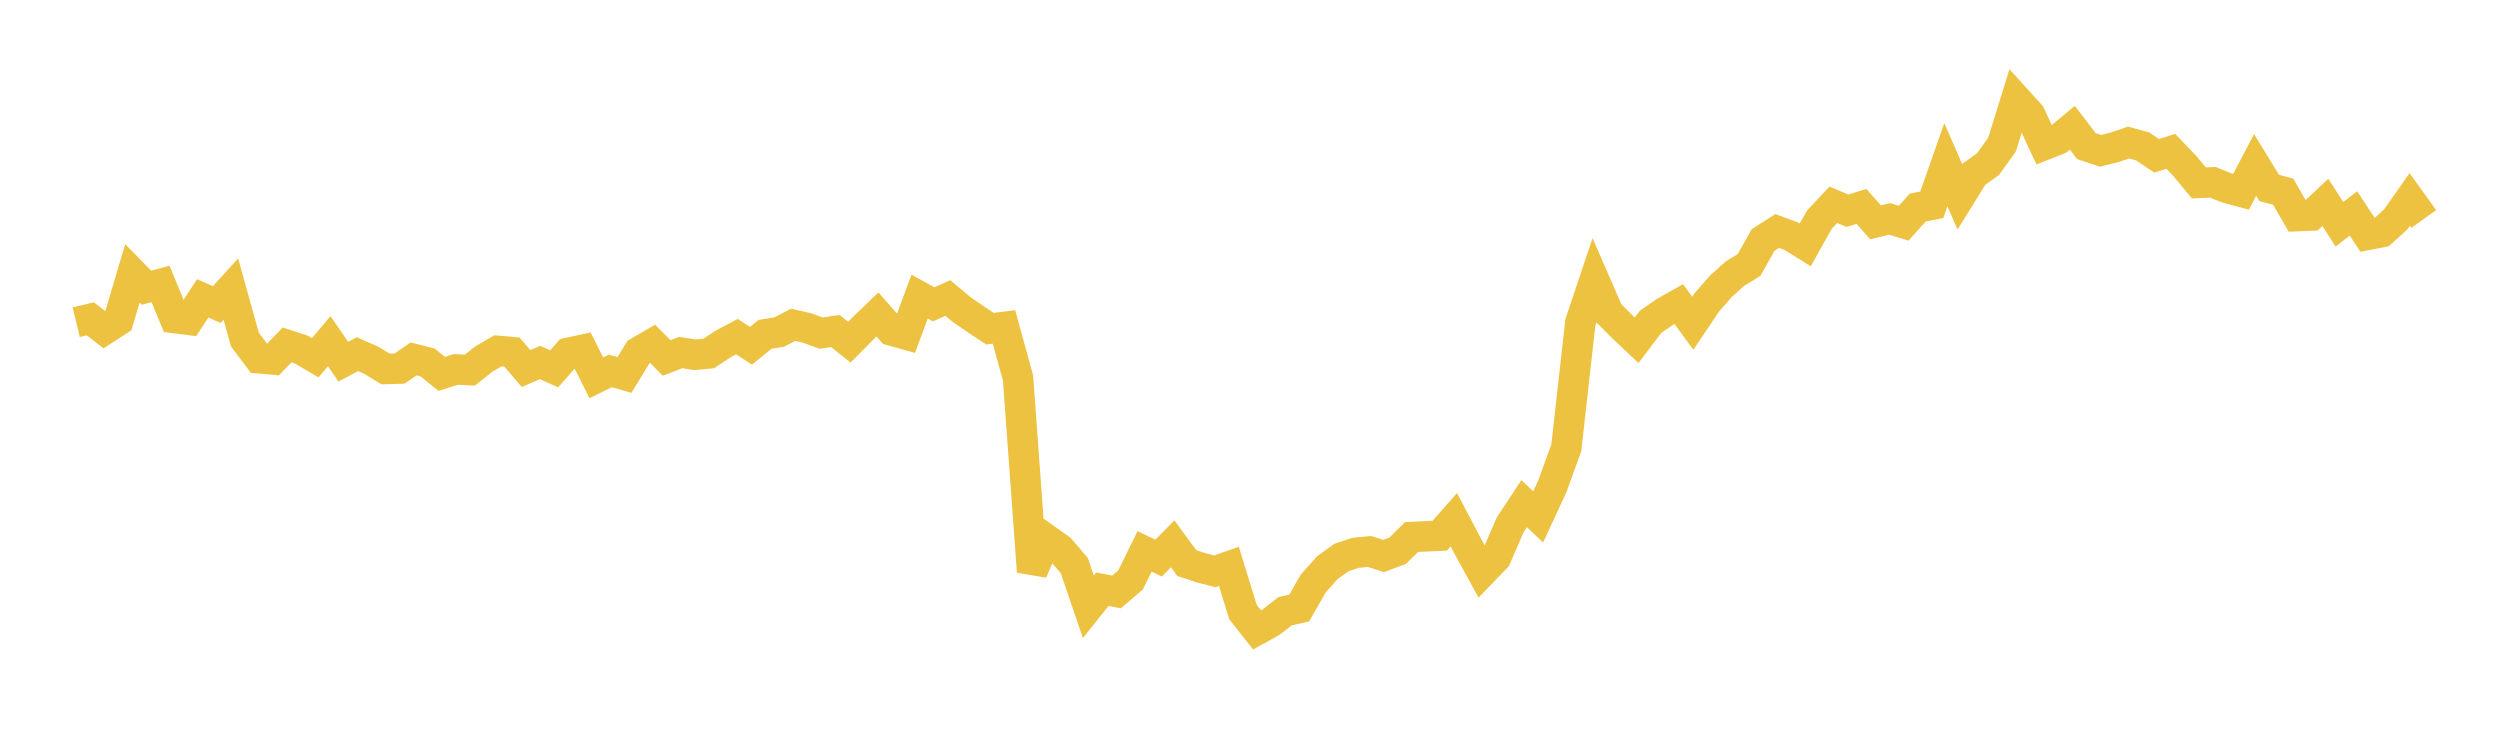 <svg width="164" height="48" xmlns="http://www.w3.org/2000/svg" xmlns:xlink="http://www.w3.org/1999/xlink"><path fill="none" stroke="rgb(237,194,64)" stroke-width="2" d="M5,21.137L5.922,20.915L6.844,21.626L7.766,21.031L8.689,17.931L9.611,18.872L10.533,18.625L11.455,20.864L12.377,20.979L13.299,19.572L14.222,19.98L15.144,18.964L16.066,22.276L16.988,23.501L17.91,23.584L18.832,22.628L19.754,22.926L20.677,23.469L21.599,22.384L22.521,23.727L23.443,23.232L24.365,23.637L25.287,24.203L26.21,24.178L27.132,23.545L28.054,23.778L28.976,24.526L29.898,24.235L30.82,24.28L31.743,23.551L32.665,23.016L33.587,23.097L34.509,24.176L35.431,23.782L36.353,24.196L37.275,23.149L38.198,22.949L39.12,24.787L40.042,24.332L40.964,24.6L41.886,23.088L42.808,22.552L43.731,23.481L44.653,23.126L45.575,23.272L46.497,23.188L47.419,22.577L48.341,22.081L49.263,22.685L50.186,21.93L51.108,21.787L52.03,21.306L52.952,21.518L53.874,21.854L54.796,21.715L55.719,22.445L56.641,21.515L57.563,20.629L58.485,21.681L59.407,21.939L60.329,19.456L61.251,19.965L62.174,19.547L63.096,20.319L64.018,20.949L64.94,21.561L65.862,21.449L66.784,24.8L67.707,37.5L68.629,35.368L69.551,36.02L70.473,37.102L71.395,39.807L72.317,38.651L73.24,38.832L74.162,38.047L75.084,36.174L76.006,36.612L76.928,35.675L77.85,36.936L78.772,37.24L79.695,37.48L80.617,37.157L81.539,40.15L82.461,41.32L83.383,40.812L84.305,40.097L85.228,39.889L86.15,38.275L87.072,37.242L87.994,36.576L88.916,36.267L89.838,36.176L90.76,36.475L91.683,36.131L92.605,35.23L93.527,35.184L94.449,35.14L95.371,34.093L96.293,35.847L97.216,37.532L98.138,36.575L99.06,34.442L99.982,33.039L100.904,33.907L101.826,31.917L102.749,29.377L103.671,21.152L104.593,18.405L105.515,20.525L106.437,21.448L107.359,22.321L108.281,21.106L109.204,20.47L110.126,19.948L111.048,21.204L111.97,19.833L112.892,18.777L113.814,17.949L114.737,17.384L115.659,15.744L116.581,15.152L117.503,15.491L118.425,16.064L119.347,14.414L120.269,13.431L121.192,13.824L122.114,13.541L123.036,14.585L123.958,14.36L124.88,14.643L125.802,13.616L126.725,13.433L127.647,10.806L128.569,12.913L129.491,11.427L130.413,10.771L131.335,9.479L132.257,6.509L133.18,7.525L134.102,9.512L135.024,9.147L135.946,8.38L136.868,9.585L137.79,9.894L138.713,9.665L139.635,9.35L140.557,9.604L141.479,10.223L142.401,9.925L143.323,10.887L144.246,11.998L145.168,11.961L146.09,12.334L147.012,12.581L147.934,10.82L148.856,12.327L149.778,12.575L150.701,14.177L151.623,14.14L152.545,13.278L153.467,14.714L154.389,14L155.311,15.408L156.234,15.231L157.156,14.395L158.078,13.082L159,14.365"></path></svg>